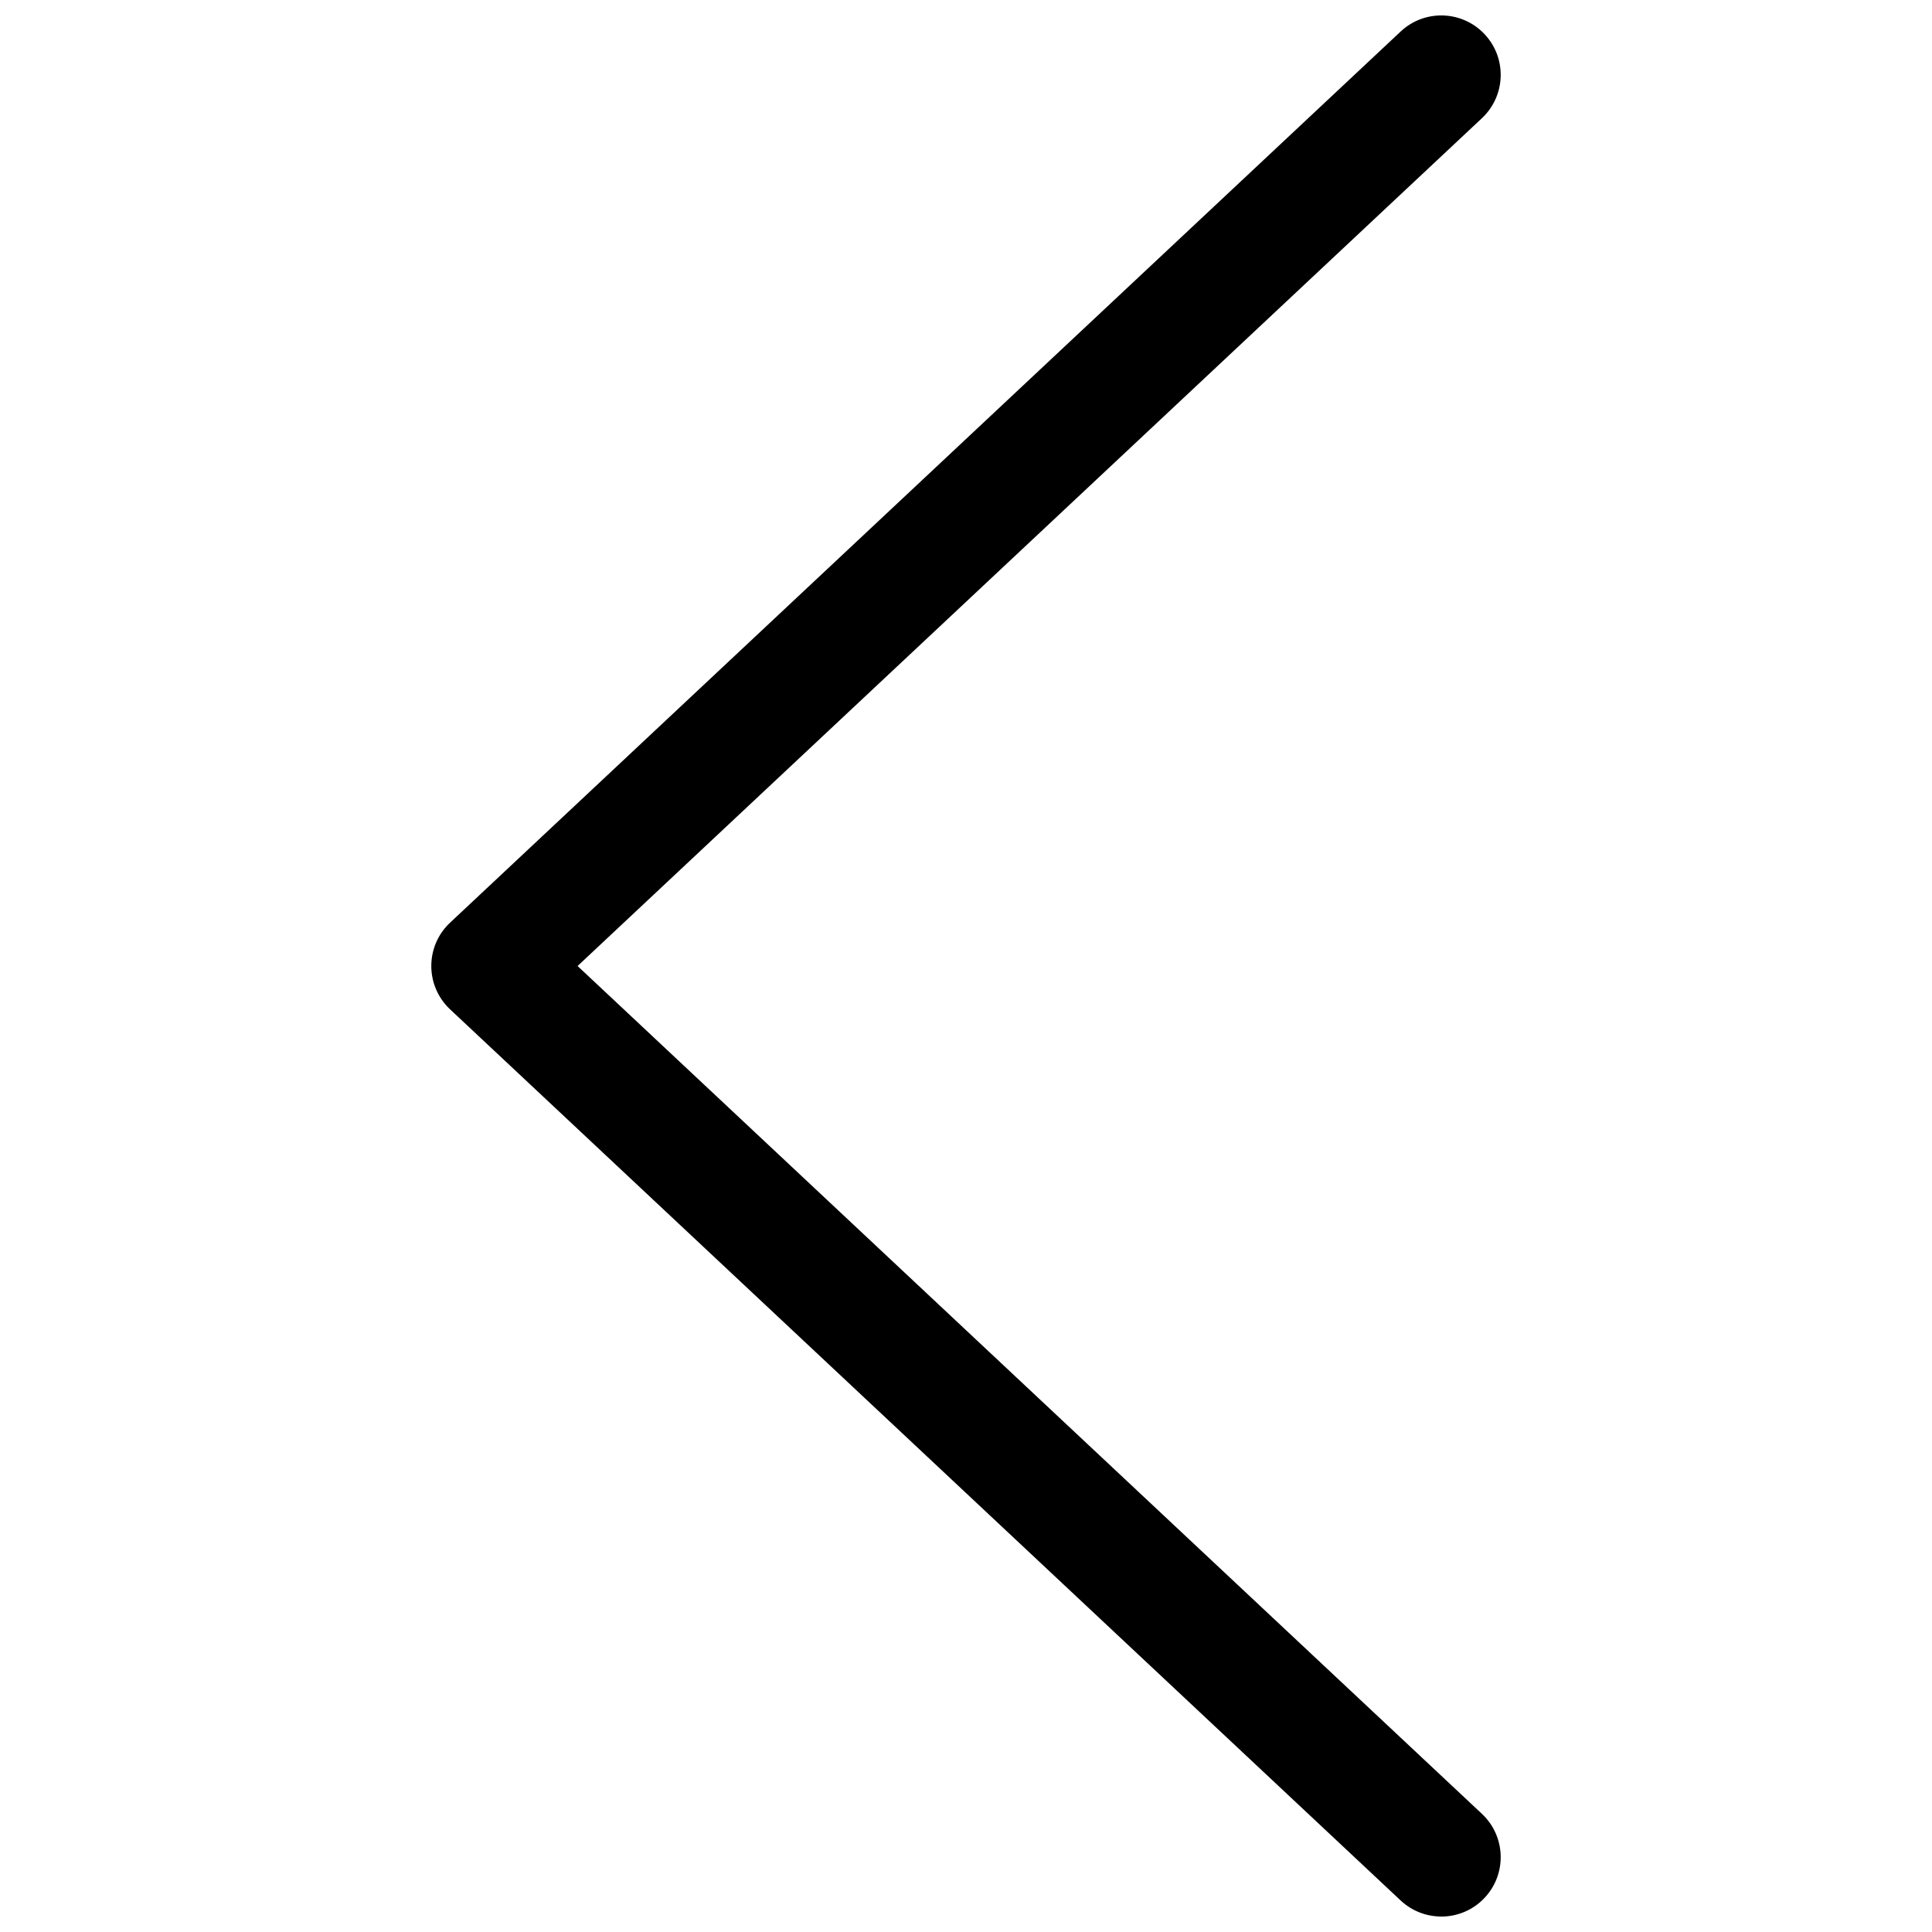 <?xml version="1.0" encoding="UTF-8"?>
<!-- Uploaded to: SVG Repo, www.svgrepo.com, Generator: SVG Repo Mixer Tools -->
<svg width="800px" height="800px" version="1.1" viewBox="144 144 512 512" xmlns="http://www.w3.org/2000/svg">
 <defs>
  <clipPath id="a">
   <path d="m258 148.09h284v503.81h-284z"/>
  </clipPath>
 </defs>
 <g clip-path="url(#a)">
  <path d="m525.95 651.9c-3.856 0-7.731-1.41-10.77-4.258l-251.91-236.16c-3.176-2.977-4.973-7.133-4.973-11.484s1.793-8.508 4.977-11.484l251.91-236.16c6.344-5.953 16.312-5.629 22.254 0.715 5.953 6.344 5.629 16.305-0.715 22.254l-239.66 224.68 239.66 224.68c6.344 5.953 6.668 15.91 0.715 22.254-3.098 3.305-7.285 4.973-11.484 4.973z"/>
 </g>
</svg>